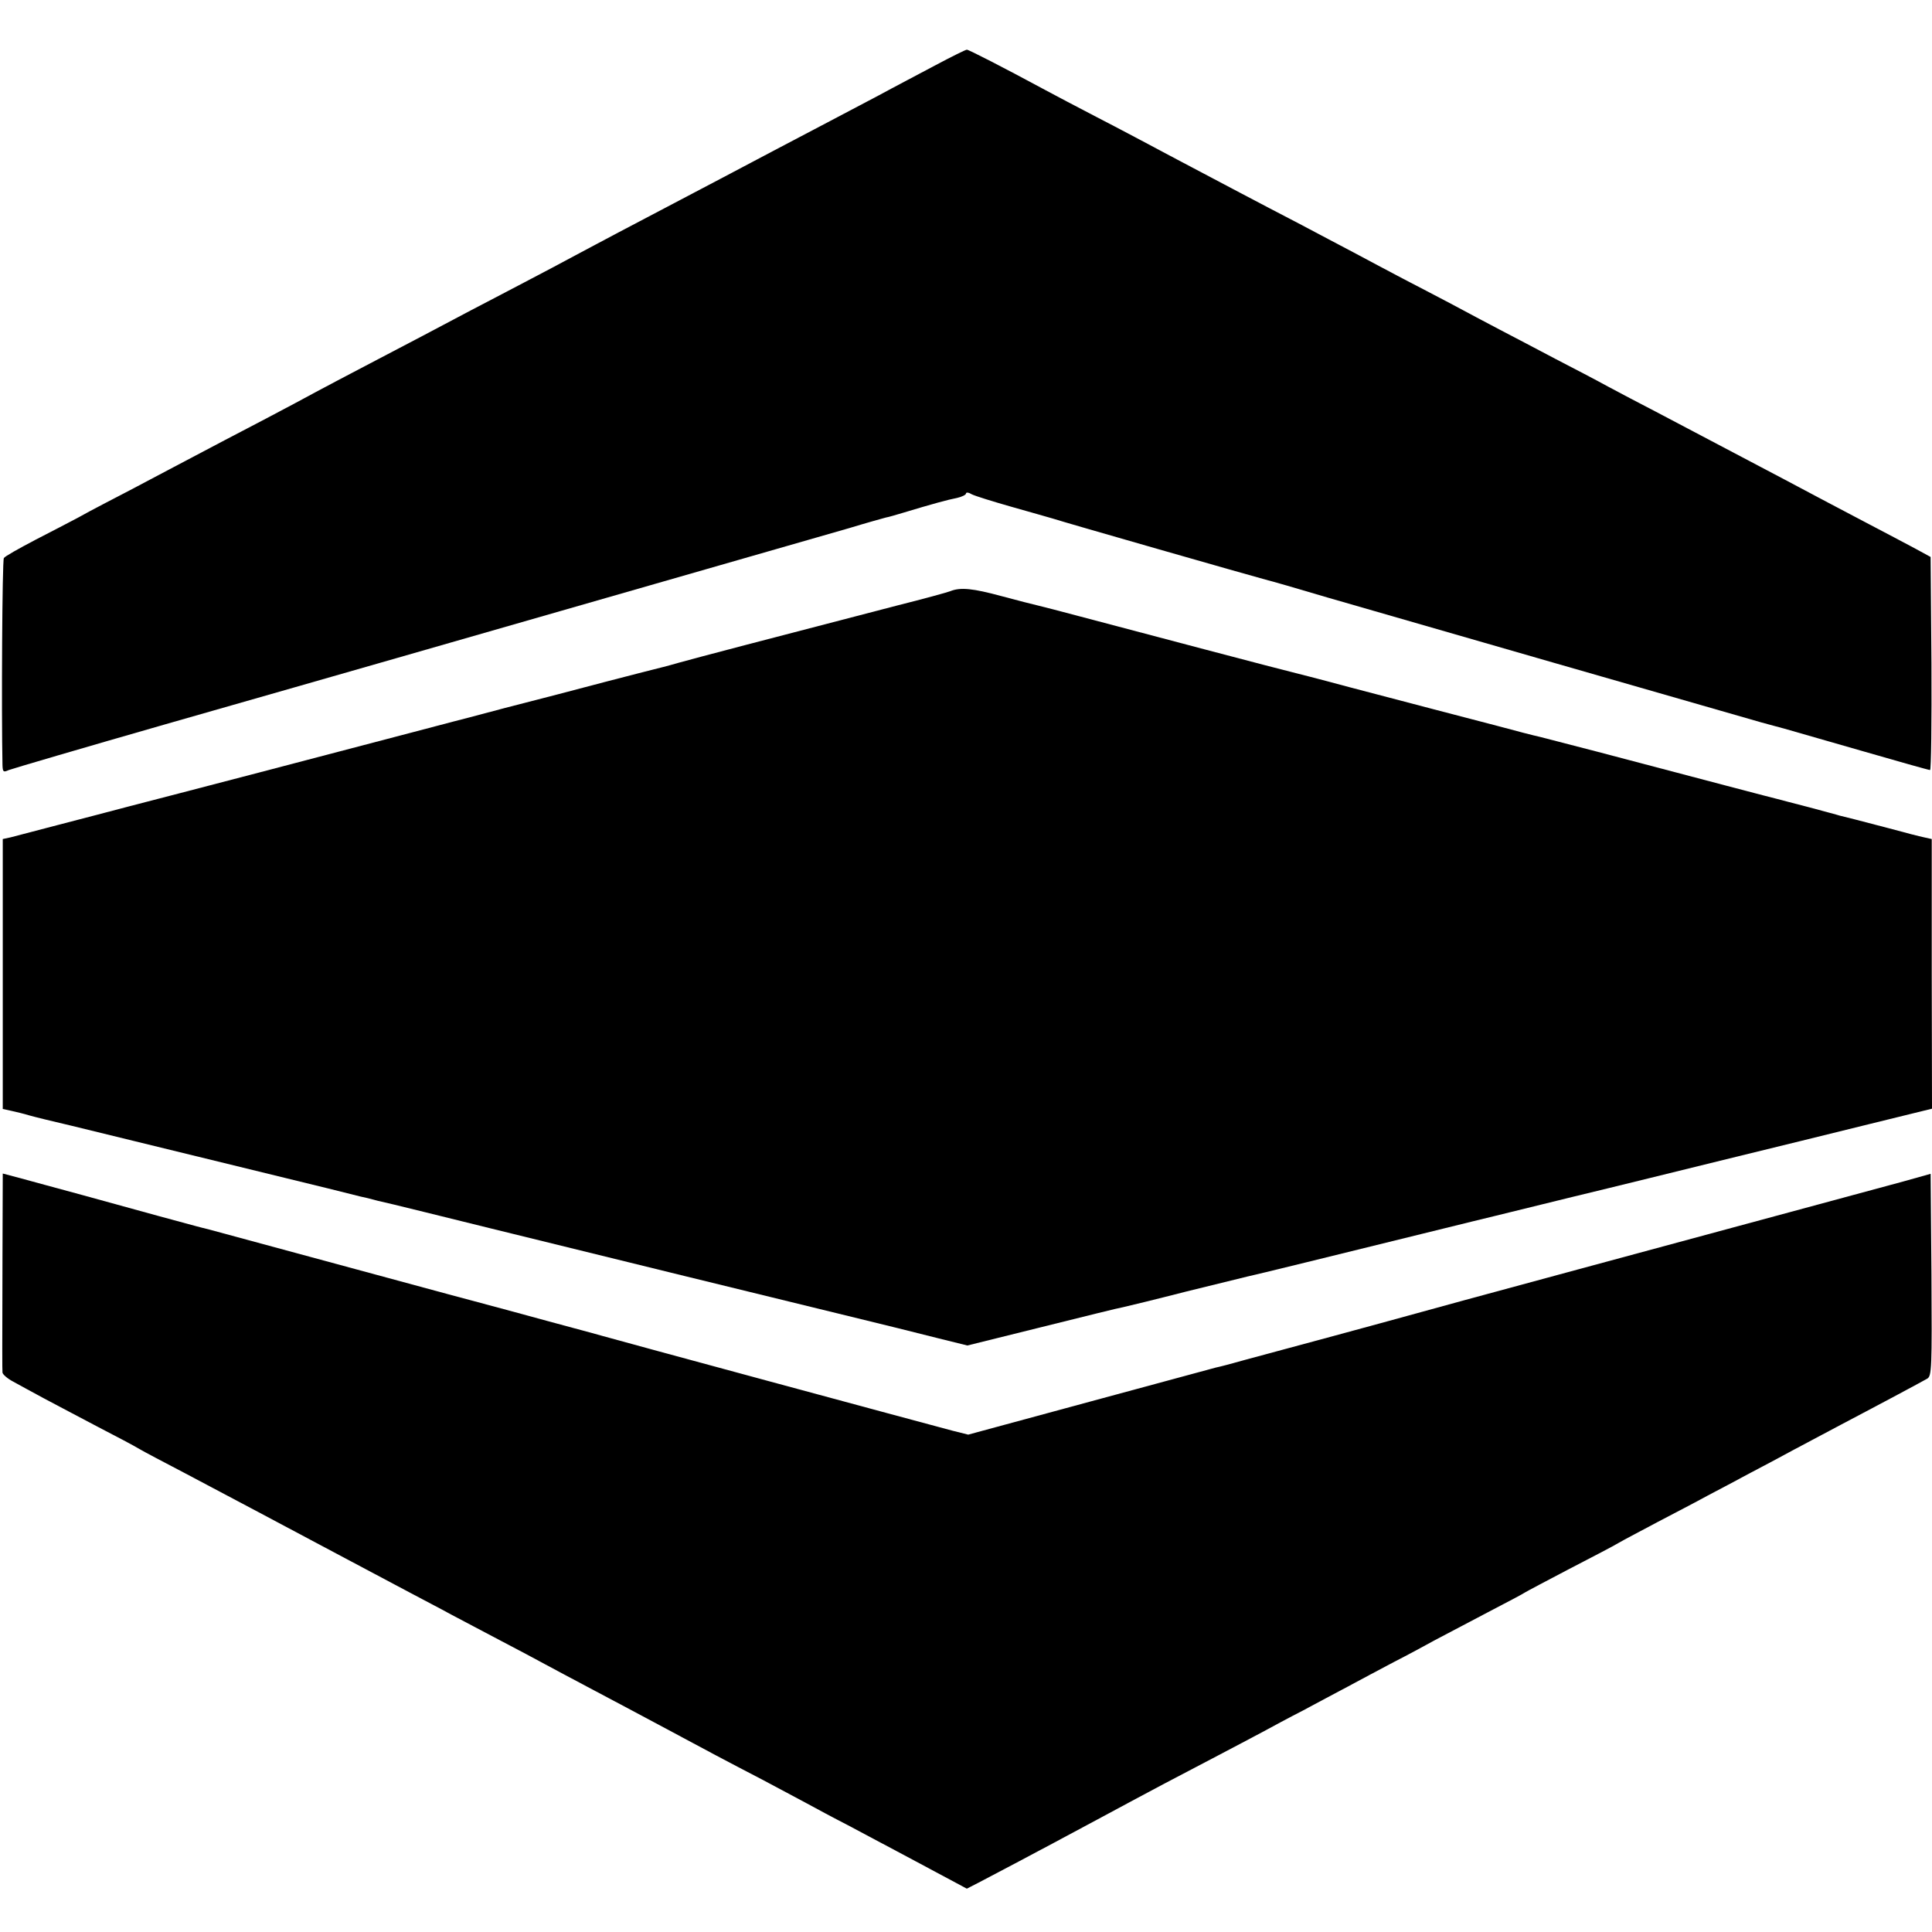 <?xml version="1.0" standalone="no"?>
<!DOCTYPE svg PUBLIC "-//W3C//DTD SVG 20010904//EN"
 "http://www.w3.org/TR/2001/REC-SVG-20010904/DTD/svg10.dtd">
<svg version="1.0" xmlns="http://www.w3.org/2000/svg"
 width="700pt" height="700pt" viewBox="0 0 700 700"
 preserveAspectRatio="xMidYMid meet">
<g transform="translate(0,700) scale(0.1,-0.1)"
fill="#000000" stroke="none">
<path d="M3390 6764 c-58 -31 -150 -79 -205 -109 -118 -62 -229 -121 -380
-200 -60 -32 -148 -78 -195 -103 -108 -57 -243 -128 -367 -193 -54 -29 -125
-66 -158 -84 -33 -18 -116 -62 -185 -98 -69 -36 -156 -82 -195 -102 -102 -54
-232 -123 -380 -200 -71 -37 -152 -80 -180 -95 -27 -15 -108 -58 -180 -96 -71
-37 -222 -116 -335 -176 -113 -60 -227 -120 -255 -134 -27 -14 -70 -37 -95
-51 -25 -13 -93 -49 -152 -79 -59 -31 -111 -60 -114 -66 -6 -9 -9 -558 -5
-750 1 -25 3 -27 23 -18 13 5 268 80 568 166 300 86 676 193 835 239 363 104
1479 425 1640 471 66 20 127 37 135 39 8 1 38 10 65 18 99 30 161 47 193 53
17 4 32 11 32 16 0 5 10 4 21 -3 12 -6 76 -26 143 -45 66 -19 135 -38 151 -43
39 -13 731 -211 770 -221 17 -4 118 -33 225 -65 193 -56 1464 -422 1570 -452
30 -8 69 -19 85 -23 17 -5 140 -40 275 -79 135 -39 248 -71 253 -71 4 0 6 174
5 386 l-3 386 -55 30 c-30 16 -111 59 -180 95 -69 36 -201 106 -295 156 -214
113 -332 175 -465 245 -58 30 -136 71 -175 92 -38 21 -124 66 -190 100 -66 35
-156 82 -200 105 -44 23 -123 65 -175 93 -52 27 -133 70 -180 94 -47 25 -125
66 -175 93 -49 26 -137 72 -195 103 -156 81 -267 140 -445 234 -88 47 -218
116 -290 153 -71 37 -157 82 -190 100 -152 82 -275 145 -282 145 -4 0 -55 -25
-113 -56z"/>
<path d="M3443 4858 c-10 -4 -97 -28 -193 -52 -466 -121 -722 -188 -790 -207
-41 -12 -82 -22 -90 -24 -8 -2 -87 -22 -175 -45 -88 -23 -167 -44 -175 -46 -8
-2 -94 -24 -190 -49 -96 -26 -182 -48 -190 -50 -16 -4 -135 -36 -705 -185
-192 -50 -402 -105 -465 -121 -63 -17 -180 -47 -260 -68 -80 -21 -157 -41
-172 -45 l-28 -6 0 -489 0 -489 32 -7 c18 -4 47 -11 63 -16 17 -5 86 -22 155
-38 118 -29 708 -173 925 -226 55 -14 109 -27 120 -30 11 -2 40 -9 65 -16 25
-6 52 -12 60 -14 8 -2 164 -40 345 -85 503 -124 982 -241 1265 -310 140 -34
302 -74 360 -89 l105 -26 270 67 c149 37 281 70 295 72 14 3 117 28 230 57
113 28 212 52 220 54 21 4 334 81 634 155 137 34 257 63 265 65 9 2 135 33
281 69 146 35 396 97 555 136 160 39 392 96 517 127 l228 56 -1 488 0 489 -27
6 c-15 3 -74 18 -132 34 -107 28 -157 41 -175 45 -5 2 -55 15 -110 30 -55 14
-107 28 -115 30 -14 3 -264 69 -655 172 -93 24 -186 48 -205 53 -19 4 -89 22
-155 40 -66 17 -169 44 -230 60 -60 16 -198 52 -305 80 -107 29 -202 53 -210
55 -16 3 -554 145 -765 201 -71 19 -141 37 -154 40 -13 3 -73 18 -132 34 -103
28 -149 33 -186 18z"/>
<path d="M9 2459 c-1 -361 -1 -416 0 -432 1 -7 18 -22 39 -33 20 -11 71 -39
112 -61 41 -22 129 -68 195 -103 66 -34 134 -70 150 -80 17 -10 89 -48 160
-85 72 -38 193 -102 270 -143 183 -97 394 -210 555 -295 41 -22 107 -56 145
-77 39 -21 120 -63 180 -95 61 -32 133 -70 160 -85 28 -15 95 -51 150 -80 129
-68 235 -125 310 -165 98 -53 213 -114 325 -172 58 -31 132 -70 165 -88 33
-18 98 -53 145 -77 134 -71 227 -121 334 -178 l99 -53 41 21 c48 25 204 107
429 228 234 126 288 154 422 224 66 35 147 77 180 95 33 18 98 53 145 77 47
25 121 65 165 88 44 24 118 63 165 88 47 24 114 60 150 80 36 19 121 64 190
100 69 36 130 68 135 72 6 4 78 42 160 85 83 43 164 85 180 95 17 10 80 43
140 75 61 32 142 74 180 95 39 20 111 59 160 85 50 26 117 62 150 80 33 18
112 59 175 93 156 82 292 155 313 167 16 10 17 38 15 376 l-3 366 -100 -28
c-110 -30 -337 -91 -1180 -319 -308 -83 -582 -158 -610 -166 -27 -8 -151 -41
-275 -75 -124 -33 -265 -72 -315 -85 -49 -14 -99 -27 -110 -29 -11 -3 -217
-59 -458 -124 l-439 -119 -56 14 c-110 29 -1223 330 -1267 343 -16 5 -66 18
-110 30 -44 12 -138 37 -210 57 -71 19 -137 37 -145 39 -8 2 -150 40 -315 85
-451 122 -617 167 -650 176 -37 9 -25 6 -180 48 -72 20 -197 54 -280 77 -82
22 -180 49 -217 59 l-68 18 -1 -289z"/>
</g>
</svg>
